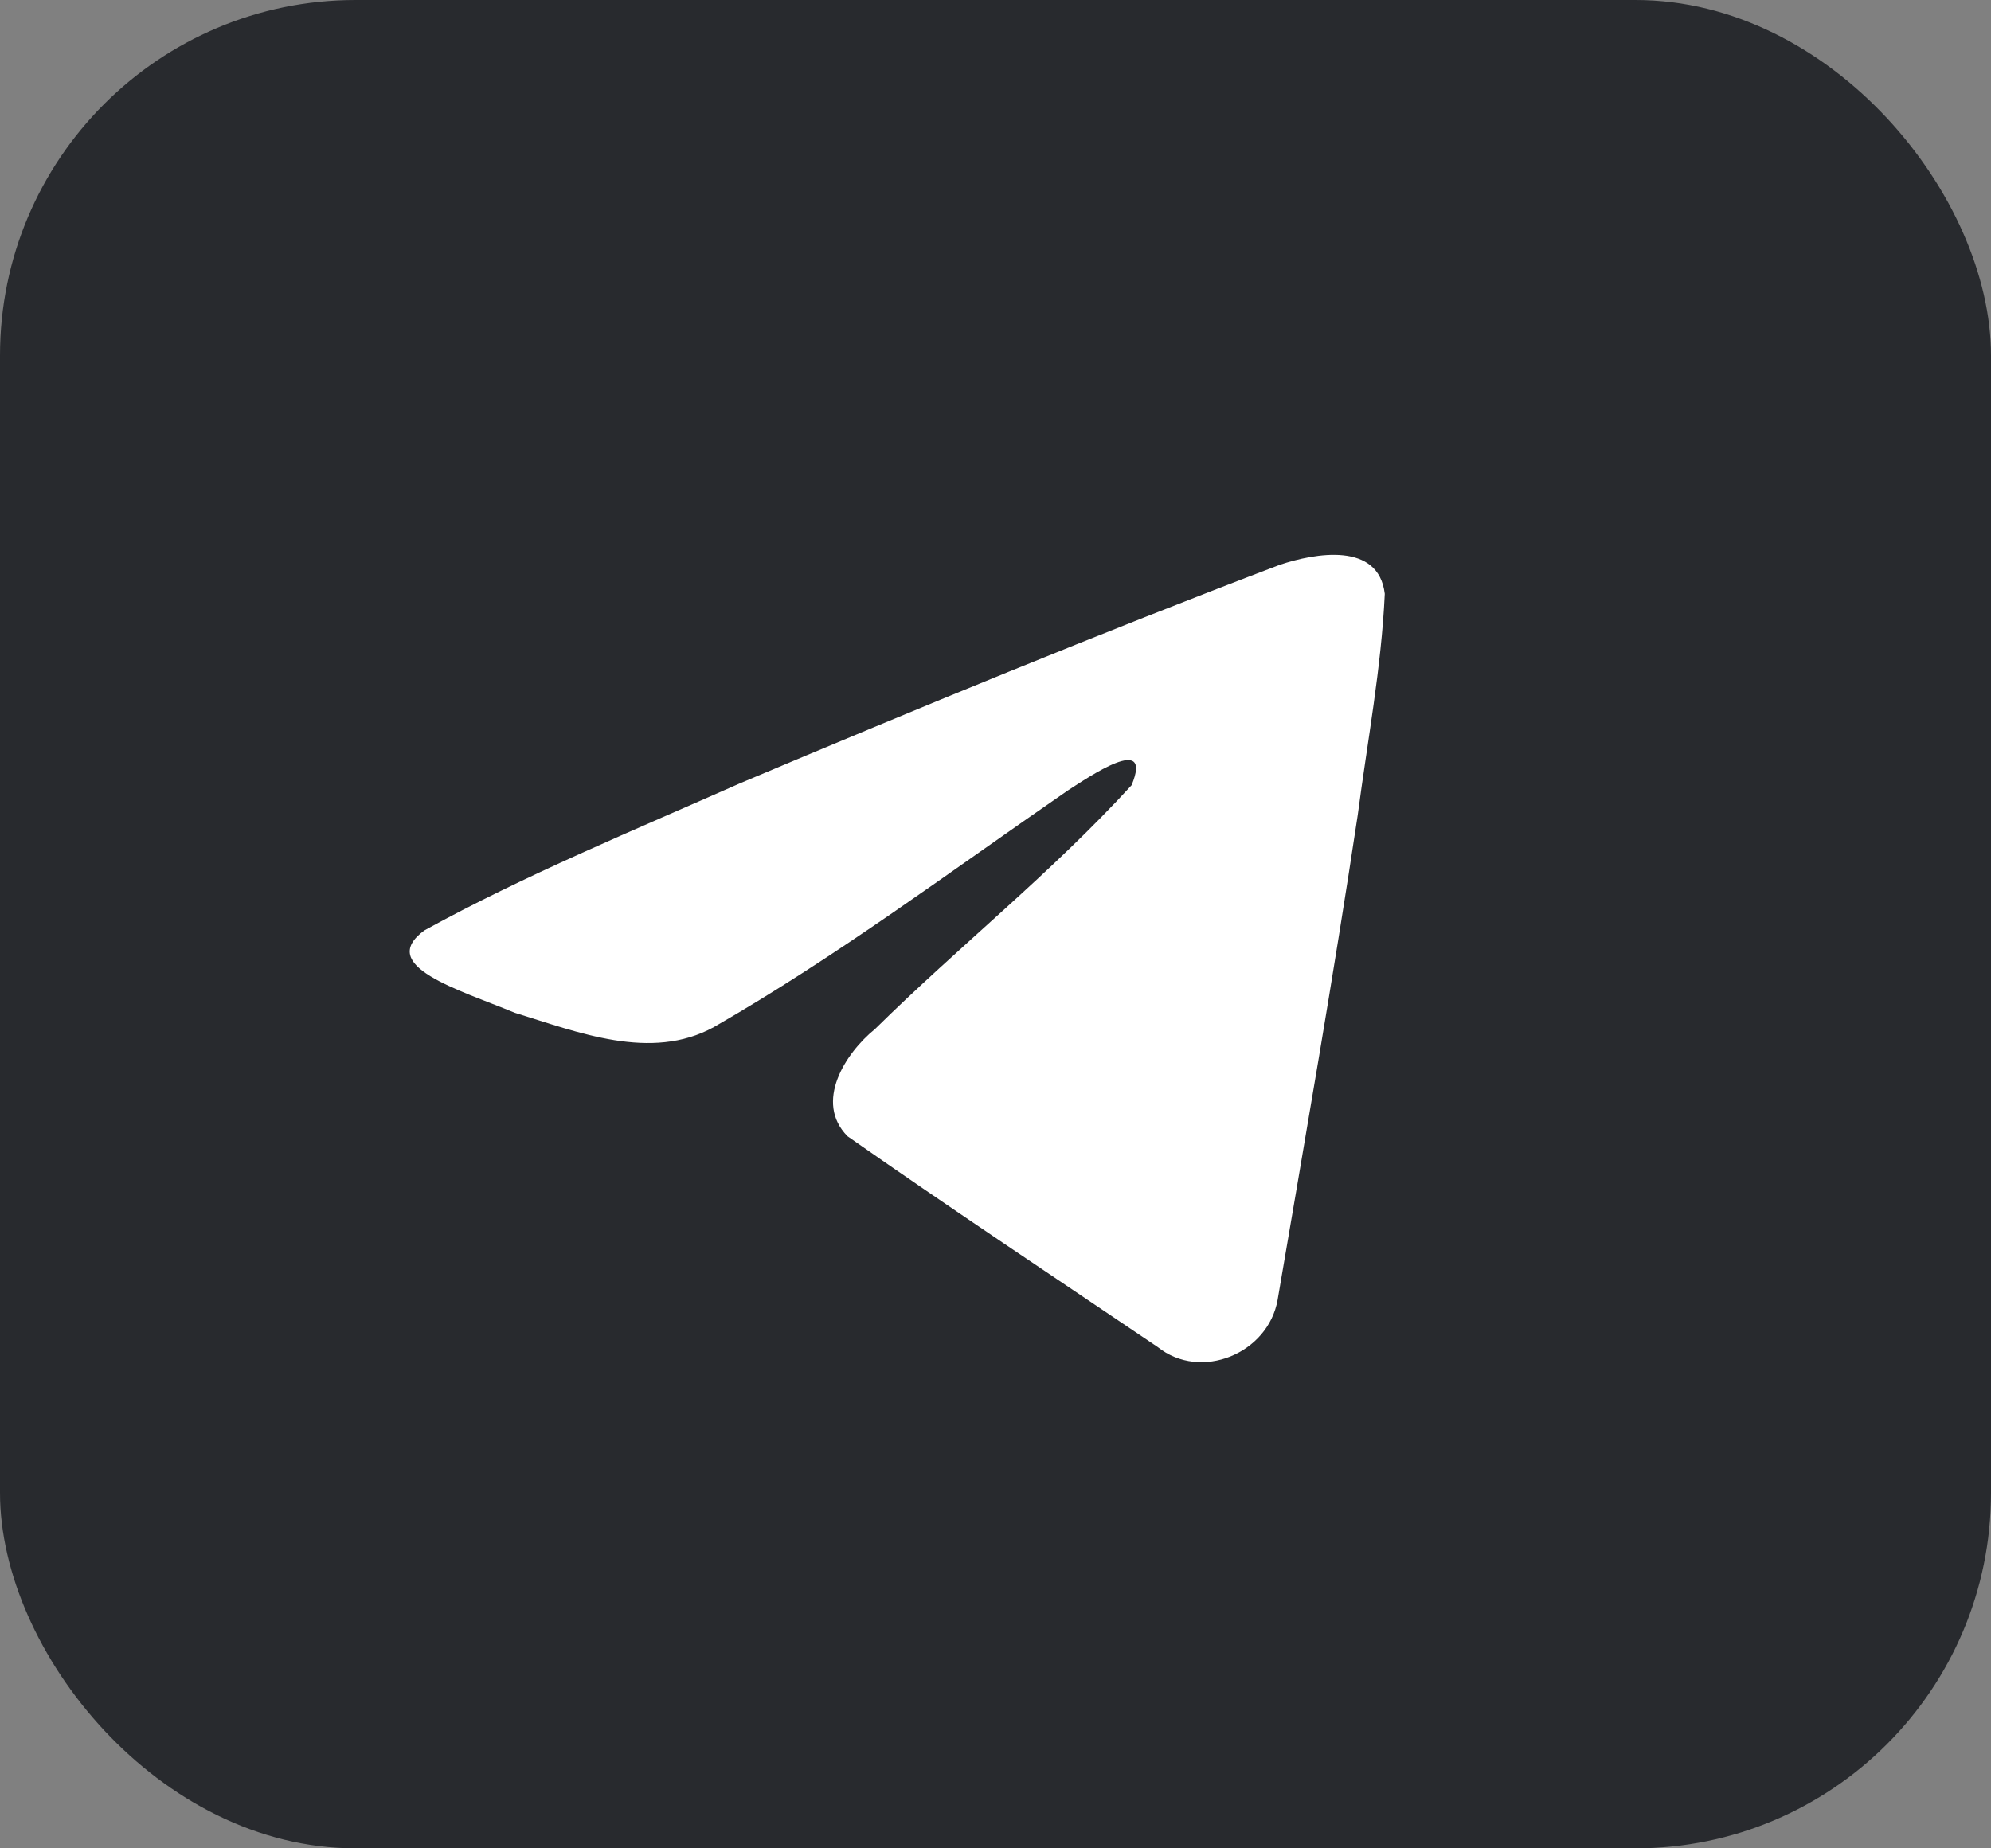 <?xml version="1.0" encoding="UTF-8"?> <svg xmlns="http://www.w3.org/2000/svg" width="56" height="52" viewBox="0 0 56 52" fill="none"><rect x="0" y="0" width="56" height="52" fill="#808080" stroke="none"/><rect width="56" height="52" rx="10" fill="#282A2E"></rect><path d="M11.939 26.174C14.744 24.629 17.876 23.339 20.802 22.042C25.836 19.919 30.891 17.832 35.996 15.89C36.989 15.559 38.774 15.235 38.949 16.707C38.853 18.791 38.459 20.862 38.188 22.933C37.502 27.489 36.709 32.028 35.935 36.569C35.669 38.081 33.774 38.864 32.562 37.896C29.649 35.928 26.713 33.98 23.837 31.966C22.895 31.009 23.769 29.634 24.61 28.951C27.01 26.586 29.554 24.577 31.828 22.09C32.442 20.609 30.629 21.857 30.032 22.24C26.747 24.503 23.542 26.905 20.079 28.895C18.31 29.868 16.248 29.036 14.48 28.493C12.895 27.836 10.572 27.175 11.938 26.174L11.939 26.174Z" fill="white"></path></svg> 